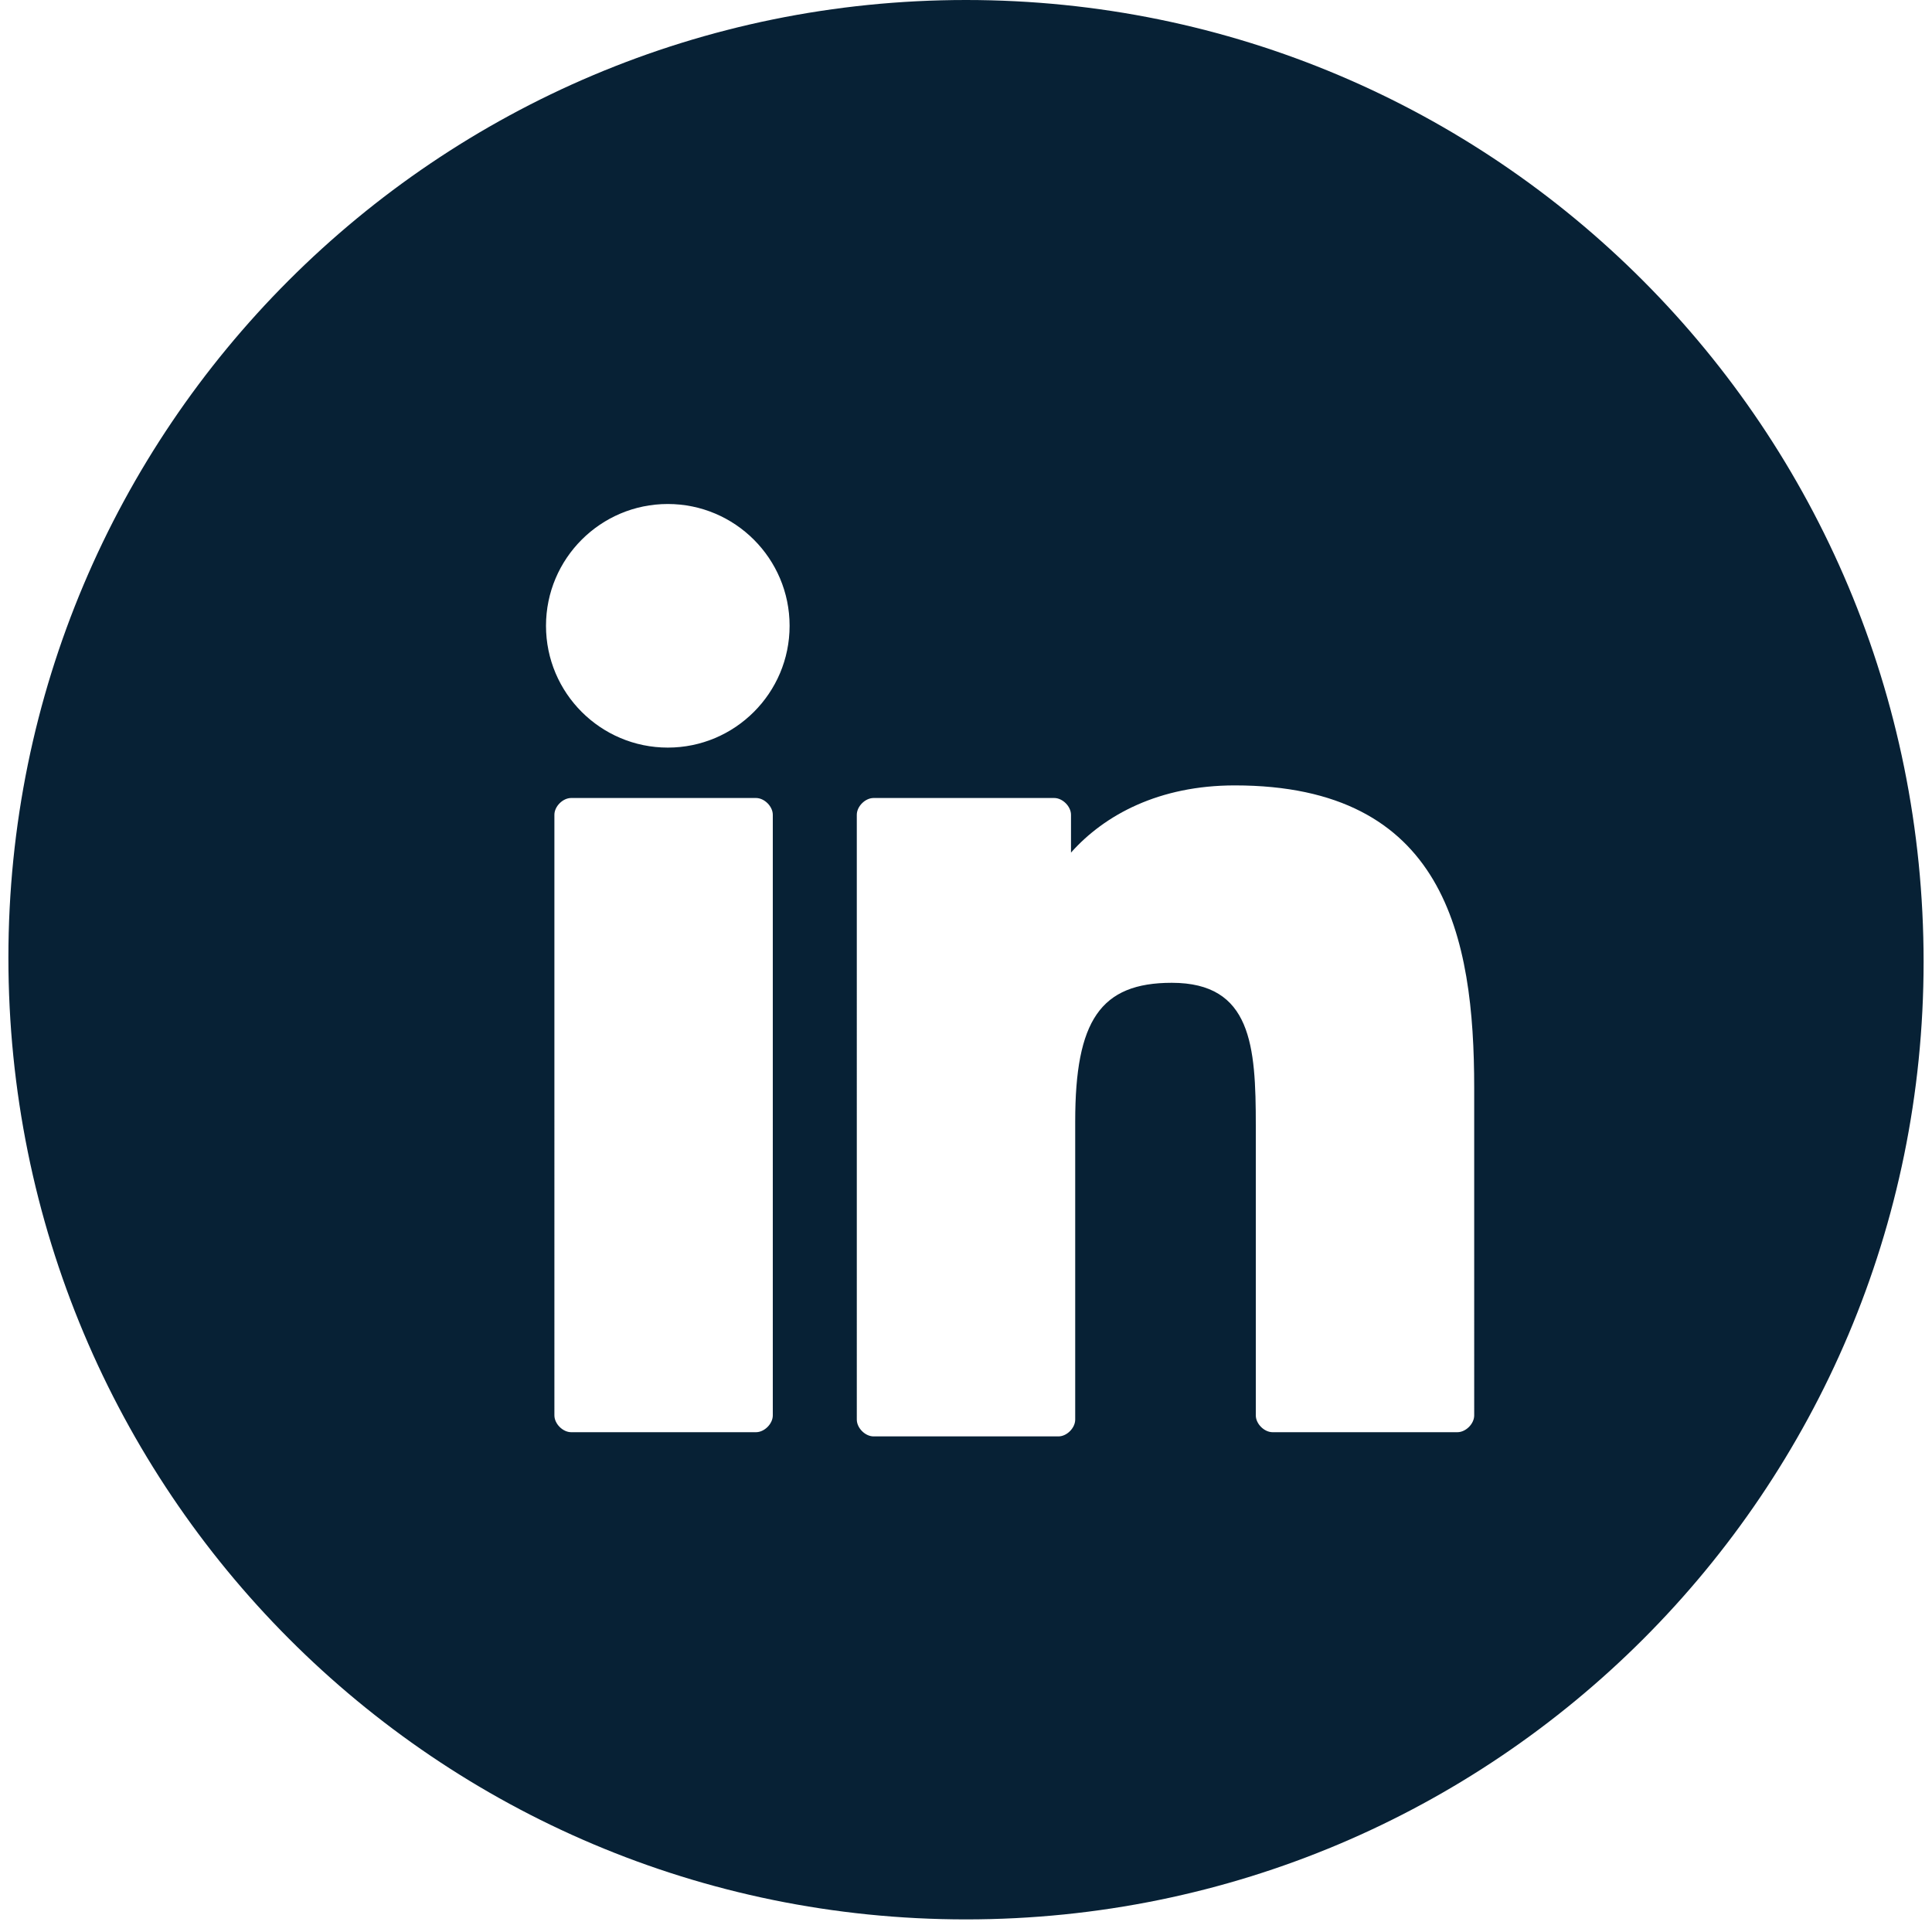 <?xml version="1.0" encoding="utf-8"?>
<!-- Generator: Adobe Illustrator 28.0.0, SVG Export Plug-In . SVG Version: 6.00 Build 0)  -->
<svg version="1.1" id="Layer_1" xmlns="http://www.w3.org/2000/svg" xmlns:xlink="http://www.w3.org/1999/xlink" x="0px" y="0px"
	 viewBox="0 0 46 46" style="enable-background:new 0 0 46 46;" xml:space="preserve">
<style type="text/css">
	.st0{fill-rule:evenodd;clip-rule:evenodd;fill:#072135;}
</style>
<path class="st0" d="M23,0C10.4,0,0.2,10.2,0.2,22.8c0,12.7,10.2,22.9,22.8,22.9s22.8-10.2,22.8-22.8C45.8,10.2,35.6,0,23,0z
	 M18.4,33.7c0,0.2-0.2,0.4-0.4,0.4h-4.4c-0.2,0-0.4-0.2-0.4-0.4V19.4c0-0.2,0.2-0.4,0.4-0.4h4.4c0.2,0,0.4,0.2,0.4,0.4V33.7z
	 M15.9,17.8c-1.6,0-2.9-1.3-2.9-2.9c0-1.6,1.3-2.9,2.9-2.9c1.6,0,2.9,1.3,2.9,2.9C18.8,16.5,17.5,17.8,15.9,17.8z M35.1,33.7
	c0,0.2-0.2,0.4-0.4,0.4h-4.4c-0.2,0-0.4-0.2-0.4-0.4v-6.9c0-1.9-0.1-3.4-2-3.4c-1.7,0-2.3,0.9-2.3,3.3v7.1c0,0.2-0.2,0.4-0.4,0.4
	h-4.4c-0.2,0-0.4-0.2-0.4-0.4V19.4c0-0.2,0.2-0.4,0.4-0.4h4.3c0.2,0,0.4,0.2,0.4,0.4v0.9c0.8-0.9,2.1-1.6,3.9-1.6
	c5,0,5.7,3.6,5.7,7.2V33.7z"/>
</svg>
